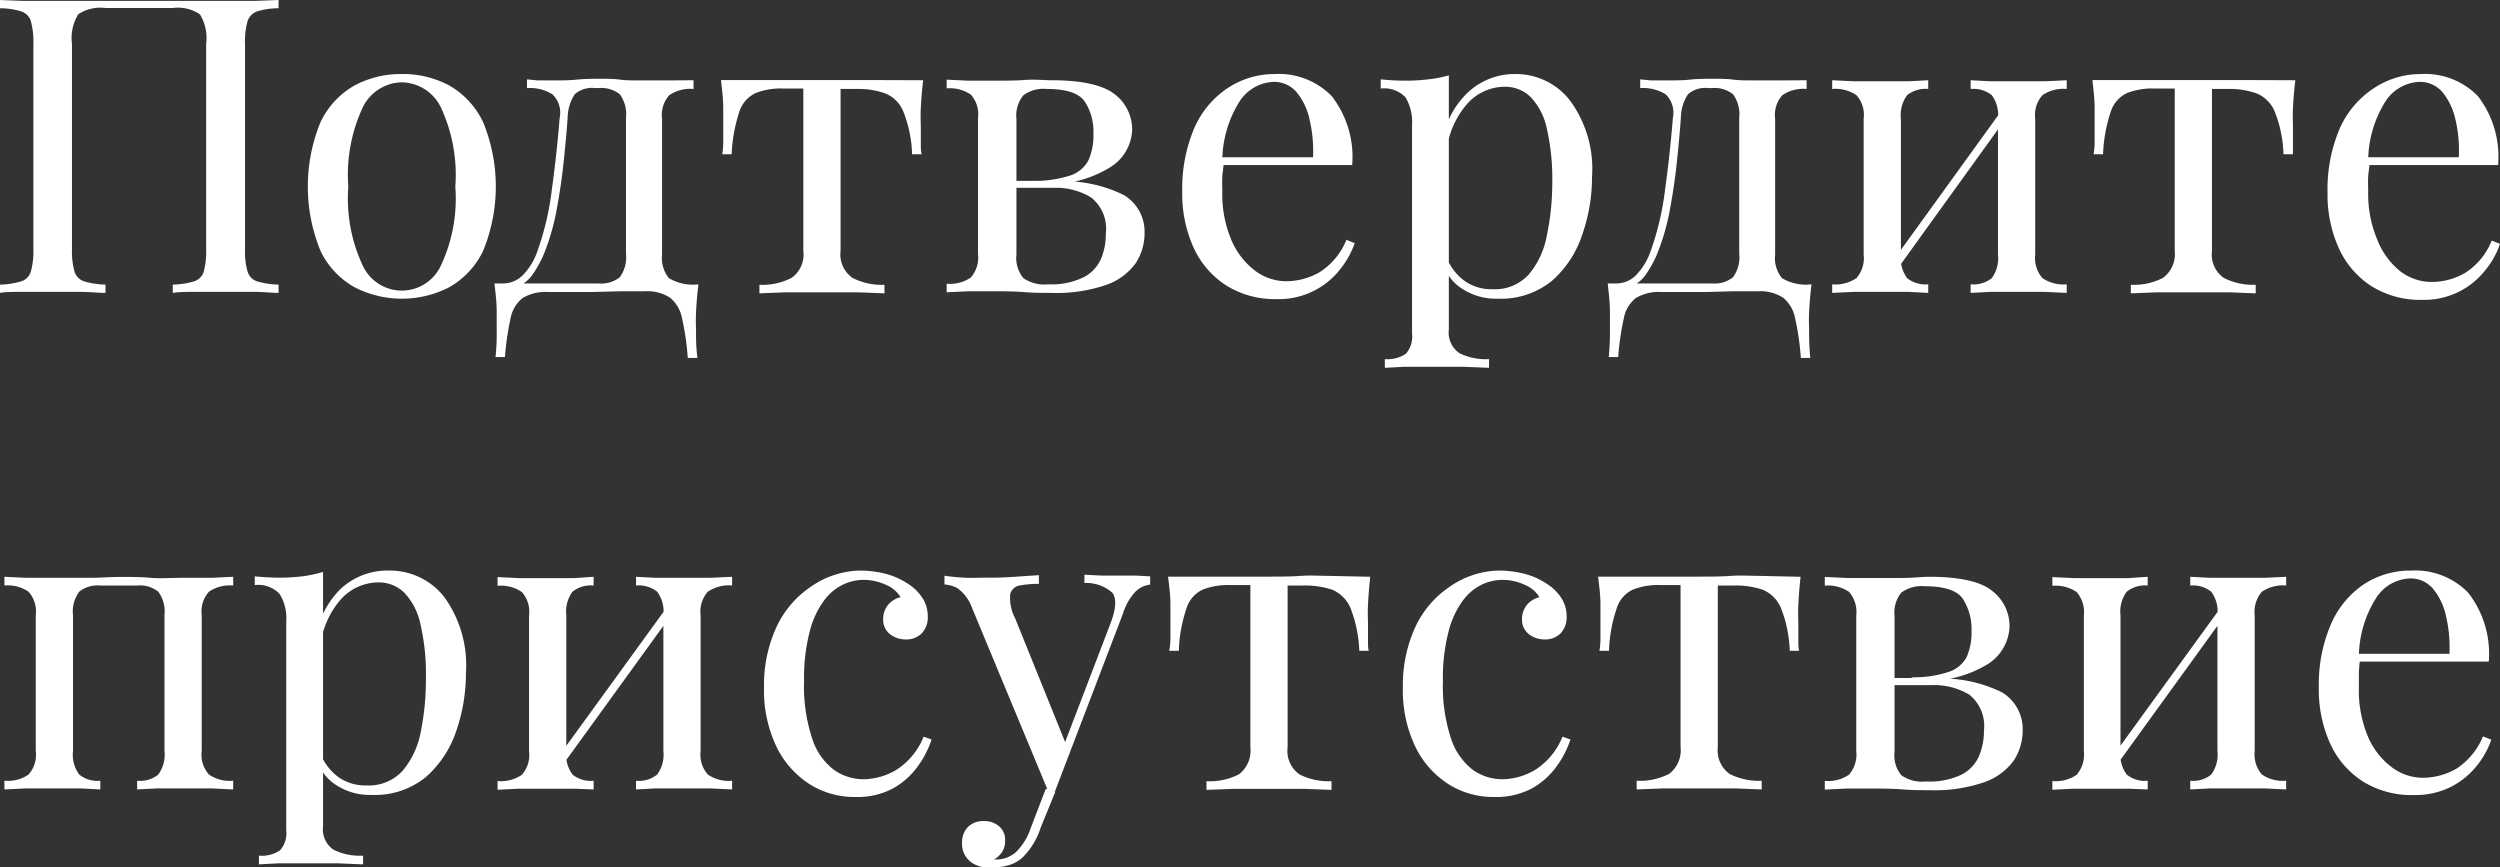 <?xml version="1.0" encoding="UTF-8"?> <svg xmlns="http://www.w3.org/2000/svg" width="169.17" height="58.69" viewBox="0 0 169.17 58.69"><rect x="0" y="0" width="169.17" height="58.69" fill="#333333" stroke="none"/> <defs> <style> .a { fill: #fff; } </style> </defs> <g> <path class="a" d="M470.81,382.63v.56a4.91,4.91,0,0,0-1.45.21,1.06,1.06,0,0,0-.65.67,4.86,4.86,0,0,0-.17,1.53v13.89a4.84,4.84,0,0,0,.17,1.51,1,1,0,0,0,.65.67,5.6,5.6,0,0,0,1.45.22v.56c-.4,0-.91-.06-1.54-.07h-4c-.65,0-1.2,0-1.62.07v-.56a5.59,5.59,0,0,0,1.44-.22,1,1,0,0,0,.66-.67,5.23,5.23,0,0,0,.16-1.51V385.6a3.09,3.09,0,0,0-.42-2,2.68,2.68,0,0,0-1.84-.43H459.1a2.71,2.71,0,0,0-1.85.43,3.09,3.09,0,0,0-.42,2v13.89A5.16,5.16,0,0,0,457,401a1,1,0,0,0,.66.67,5.59,5.59,0,0,0,1.44.22v.56c-.43,0-1-.06-1.61-.07h-4c-.63,0-1.15,0-1.54.07v-.56a5.44,5.44,0,0,0,1.44-.22,1,1,0,0,0,.66-.67,5.16,5.16,0,0,0,.17-1.51V385.6a5.18,5.18,0,0,0-.17-1.53,1,1,0,0,0-.66-.67,4.77,4.77,0,0,0-1.44-.21v-.56l1.54.06,2.05,0c1.1,0,2.19,0,3.27,0s1.95,0,2.61,0,1.51,0,2.57,0,2.14,0,3.22,0l2,0Z" transform="translate(-451.96 -382.63)"></path> <path class="a" d="M479.15,387.64a6.61,6.61,0,0,1,3.22.78,5.66,5.66,0,0,1,2.28,2.47,11.48,11.48,0,0,1,0,8.72,5.61,5.61,0,0,1-2.28,2.45,7,7,0,0,1-6.43,0,5.57,5.57,0,0,1-2.29-2.45,11.48,11.48,0,0,1,0-8.72,5.63,5.63,0,0,1,2.29-2.47A6.63,6.63,0,0,1,479.15,387.64Zm0,.56a3,3,0,0,0-2.62,1.65,10.79,10.79,0,0,0-1,5.41,10.67,10.67,0,0,0,1,5.39,2.91,2.91,0,0,0,5.24,0,10.67,10.67,0,0,0,1-5.39,10.79,10.79,0,0,0-1-5.41A3,3,0,0,0,479.15,388.2Z" transform="translate(-451.96 -382.63)"></path> <path class="a" d="M498.89,388.06v.59a2.52,2.52,0,0,0-1.64.42,2,2,0,0,0-.49,1.6v9.18a2.18,2.18,0,0,0,.46,1.6,3.17,3.17,0,0,0,2,.42c-.08.65-.13,1.27-.16,1.87s0,1.06,0,1.37a13.21,13.21,0,0,0,.09,1.74h-.65a18.11,18.11,0,0,0-.38-2.65,2.4,2.4,0,0,0-.81-1.42,2.83,2.83,0,0,0-1.72-.44c-.6,0-1.15,0-1.67,0l-1.87.05c-.74,0-1.73,0-3,0a3,3,0,0,0-1.73.41,2.29,2.29,0,0,0-.81,1.37,18.58,18.58,0,0,0-.38,2.62h-.64a13.51,13.51,0,0,0,.08-1.74c0-.31,0-.77,0-1.37s-.08-1.22-.15-1.87h7.05a2,2,0,0,0,1.43-.42,2.29,2.29,0,0,0,.42-1.6v-9.18a2.28,2.28,0,0,0-.42-1.6,2,2,0,0,0-1.43-.42h-.25a1.76,1.76,0,0,0-1.37.42,3,3,0,0,0-.48,1.6c-.07,1-.17,2.06-.29,3.17s-.29,2.19-.49,3.24a15.21,15.21,0,0,1-.84,2.83,7.35,7.35,0,0,1-.81,1.44,2.21,2.21,0,0,1-1.4.85l-.59-.33a1.89,1.89,0,0,0,1.48-.66,4.25,4.25,0,0,0,.87-1.45,19.3,19.3,0,0,0,1-4.22c.22-1.61.4-3.23.53-4.87a1.71,1.71,0,0,0-.49-1.6,2.91,2.91,0,0,0-1.72-.42v-.59l.71.07c.33,0,.72,0,1.19,0s.95,0,1.44-.05,1-.06,1.53-.06,1,0,1.44.06,1,.05,1.61.05,1.3,0,1.95,0Z" transform="translate(-451.96 -382.63)"></path> <path class="a" d="M514.43,388.06c-.08.65-.13,1.28-.16,1.88s0,1.05,0,1.37,0,.66,0,1,0,.56.06.76h-.65a8.49,8.49,0,0,0-.59-2.88,2.2,2.2,0,0,0-1.23-1.24,5.4,5.4,0,0,0-1.93-.3h-1.09v10.95a1.94,1.94,0,0,0,.8,1.83,4.29,4.29,0,0,0,2.17.47v.58l-1.78-.07c-.76,0-1.57,0-2.45,0s-1.67,0-2.44,0l-1.79.07v-.58a4.28,4.28,0,0,0,2.18-.47,1.94,1.94,0,0,0,.79-1.83V388.62h-1.37a4.62,4.62,0,0,0-1.86.31,2.09,2.09,0,0,0-1.1,1.26,10.63,10.63,0,0,0-.52,2.88h-.64a5,5,0,0,0,.07-.77c0-.3,0-.63,0-1s0-.78,0-1.38-.08-1.22-.15-1.87h2.69l2,0,2.11,0c.71,0,1.43,0,2.16,0s1.41,0,2,0Z" transform="translate(-451.96 -382.63)"></path> <path class="a" d="M523.11,388.06c2,0,3.47.31,4.27.94a3,3,0,0,1,1.19,2.45A3.12,3.12,0,0,1,527,394a7.91,7.91,0,0,1-4.6,1.09l-.54-.22a7.78,7.78,0,0,0,2.57-.38,2.14,2.14,0,0,0,1.2-1.05,4.18,4.18,0,0,0,.32-1.77,3.7,3.7,0,0,0-.59-2.17c-.39-.57-1.25-.85-2.57-.85a2.26,2.26,0,0,0-1.58.43,2.14,2.14,0,0,0-.47,1.59v9.18a2.14,2.14,0,0,0,.47,1.6,2.48,2.48,0,0,0,1.66.42,5,5,0,0,0,2.42-.48,2.56,2.56,0,0,0,1.18-1.26,4.34,4.34,0,0,0,.32-1.71,2.69,2.69,0,0,0-1-2.43,4.58,4.58,0,0,0-2.54-.65h-4.25v-.47h4l.25.05a9.13,9.13,0,0,1,4.76.91,2.88,2.88,0,0,1,1.4,2.56,3.7,3.7,0,0,1-.6,2.05,4.12,4.12,0,0,1-2,1.47,10.37,10.37,0,0,1-3.7.54c-.58,0-1.17,0-1.79-.05s-1.27-.06-2-.06-1.19,0-1.85,0l-1.45.07v-.58a2.49,2.49,0,0,0,1.63-.42,2.05,2.05,0,0,0,.49-1.6v-9.18a2,2,0,0,0-.49-1.6,2.49,2.49,0,0,0-1.63-.42v-.59l1.45.07c.66,0,1.27,0,1.85,0s1.33,0,2-.05S522.6,388.06,523.11,388.06Z" transform="translate(-451.96 -382.63)"></path> <path class="a" d="M538.23,387.64a5,5,0,0,1,3.85,1.5,6.71,6.71,0,0,1,1.38,4.66h-9.88l0-.53h7.23a9.28,9.28,0,0,0-.23-2.53,4.34,4.34,0,0,0-.88-1.87,2,2,0,0,0-1.55-.7,2.88,2.88,0,0,0-2.29,1.29,7.64,7.64,0,0,0-1.19,4.09l.09.11c0,.28-.07.59-.09.92s0,.68,0,1a8,8,0,0,0,.61,3.28,5.11,5.11,0,0,0,1.61,2.09,3.52,3.52,0,0,0,2.06.71,4.55,4.55,0,0,0,2.32-.62,4.69,4.69,0,0,0,1.8-2.18l.56.22a5.85,5.85,0,0,1-1,1.79,5.25,5.25,0,0,1-4.23,2,6.25,6.25,0,0,1-3.46-.92,6,6,0,0,1-2.21-2.56,8.81,8.81,0,0,1-.77-3.77,10.52,10.52,0,0,1,.78-4.24,6.27,6.27,0,0,1,2.22-2.74A5.75,5.75,0,0,1,538.23,387.64Z" transform="translate(-451.96 -382.63)"></path> <path class="a" d="M550,387.73v17.19a1.69,1.69,0,0,0,.72,1.61,4,4,0,0,0,2,.4v.59l-1.71-.07c-.72,0-1.5,0-2.32,0-.58,0-1.15,0-1.72,0l-1.3.07v-.59a2.18,2.18,0,0,0,1.42-.36,1.76,1.76,0,0,0,.42-1.37V391.08a3.23,3.23,0,0,0-.44-1.86,2,2,0,0,0-1.68-.6V388a17.15,17.15,0,0,0,1.73.09,13.05,13.05,0,0,0,1.56-.1A8.43,8.43,0,0,0,550,387.73Zm4.48-.09a4.63,4.63,0,0,1,3.71,1.78,7.8,7.8,0,0,1,1.5,5.16,11.82,11.82,0,0,1-.66,3.92,7.08,7.08,0,0,1-2.05,3.13,5.46,5.46,0,0,1-3.7,1.21,4.13,4.13,0,0,1-2.28-.61,3.09,3.09,0,0,1-1.3-1.48l.28-.4a3.58,3.58,0,0,0,1.13,1.32,3.14,3.14,0,0,0,1.86.53,3.07,3.07,0,0,0,2.44-1,5.66,5.66,0,0,0,1.22-2.62A17.58,17.58,0,0,0,557,395a15.31,15.31,0,0,0-.37-3.67,4.37,4.37,0,0,0-1.09-2.13,2.47,2.47,0,0,0-1.79-.7,3.4,3.4,0,0,0-2.49,1.14,5.76,5.76,0,0,0-1.43,3.42l-.34-.39a5.94,5.94,0,0,1,1.7-3.69A4.63,4.63,0,0,1,554.52,387.64Z" transform="translate(-451.96 -382.63)"></path> <path class="a" d="M574.21,388.06v.59a2.52,2.52,0,0,0-1.64.42,2,2,0,0,0-.49,1.6v9.18a2.14,2.14,0,0,0,.46,1.6,3.17,3.17,0,0,0,2,.42c-.08.65-.13,1.27-.16,1.87s0,1.06,0,1.37a15.62,15.62,0,0,0,.08,1.74h-.64a18.11,18.11,0,0,0-.38-2.65,2.4,2.4,0,0,0-.81-1.42,2.83,2.83,0,0,0-1.72-.44c-.6,0-1.15,0-1.67,0l-1.87.05c-.74,0-1.74,0-3,0a3,3,0,0,0-1.72.41,2.29,2.29,0,0,0-.81,1.37,18.58,18.58,0,0,0-.38,2.62h-.64a15.62,15.62,0,0,0,.08-1.74c0-.31,0-.77,0-1.37s-.08-1.22-.15-1.87h7.05a2,2,0,0,0,1.43-.42,2.29,2.29,0,0,0,.42-1.6v-9.18a2.28,2.28,0,0,0-.42-1.6,2,2,0,0,0-1.43-.42h-.25a1.76,1.76,0,0,0-1.37.42,3,3,0,0,0-.48,1.6c-.07,1-.17,2.06-.29,3.17s-.29,2.19-.49,3.24a15.21,15.21,0,0,1-.84,2.83,7.35,7.35,0,0,1-.81,1.44,2.21,2.21,0,0,1-1.4.85l-.59-.33a1.89,1.89,0,0,0,1.48-.66,4.42,4.42,0,0,0,.87-1.45,19.3,19.3,0,0,0,1-4.22c.22-1.61.4-3.23.53-4.87a1.73,1.73,0,0,0-.49-1.6,2.91,2.91,0,0,0-1.72-.42v-.59l.71.07c.33,0,.72,0,1.19,0s1,0,1.44-.05,1-.06,1.53-.06,1,0,1.44.06,1,.05,1.61.05,1.3,0,1.95,0Z" transform="translate(-451.96 -382.63)"></path> <path class="a" d="M582.44,388.06v.59a2,2,0,0,0-1.43.42,2.28,2.28,0,0,0-.42,1.6v9.18a2.29,2.29,0,0,0,.42,1.6,2,2,0,0,0,1.43.42v.58l-1.33-.07c-.59,0-1.19,0-1.81,0s-1.25,0-1.9,0l-1.46.07v-.58a2.52,2.52,0,0,0,1.64-.42,2.05,2.05,0,0,0,.49-1.6v-9.18a2,2,0,0,0-.49-1.6,2.52,2.52,0,0,0-1.64-.42v-.59l1.46.07c.65,0,1.29,0,1.9,0s1.22,0,1.81,0Zm5,2,.45.31L580.23,401l-.45-.34Zm4.37-2v.59a2.52,2.52,0,0,0-1.64.42,2,2,0,0,0-.49,1.6v9.18a2.05,2.05,0,0,0,.49,1.6,2.52,2.52,0,0,0,1.64.42v.58l-1.46-.07c-.65,0-1.29,0-1.9,0s-1.22,0-1.81,0l-1.33.07v-.58a2,2,0,0,0,1.43-.42,2.29,2.29,0,0,0,.42-1.6v-9.18a2.28,2.28,0,0,0-.42-1.6,2,2,0,0,0-1.43-.42v-.59l1.33.07c.59,0,1.19,0,1.81,0s1.25,0,1.9,0Z" transform="translate(-451.96 -382.63)"></path> <path class="a" d="M607.28,388.06c-.08.65-.13,1.28-.16,1.88s0,1.05,0,1.37,0,.66,0,1,0,.56,0,.76h-.64a8.49,8.49,0,0,0-.59-2.88,2.26,2.26,0,0,0-1.23-1.24,5.43,5.43,0,0,0-1.93-.3h-1.09v10.95a1.94,1.94,0,0,0,.79,1.83,4.34,4.34,0,0,0,2.17.47v.58l-1.77-.07c-.76,0-1.58,0-2.45,0s-1.68,0-2.44,0l-1.79.07v-.58a4.28,4.28,0,0,0,2.18-.47,2,2,0,0,0,.79-1.83V388.62h-1.38a4.69,4.69,0,0,0-1.86.31,2.11,2.11,0,0,0-1.09,1.26,10.26,10.26,0,0,0-.52,2.88h-.64a5,5,0,0,0,.07-.77c0-.3,0-.63,0-1s0-.78,0-1.38-.08-1.22-.15-1.87h2.68l2,0,2.12,0c.71,0,1.43,0,2.15,0s1.41,0,2.05,0Z" transform="translate(-451.96 -382.63)"></path> <path class="a" d="M615.79,387.64a5,5,0,0,1,3.85,1.5A6.71,6.71,0,0,1,621,393.8h-9.88l0-.53h7.22a8.91,8.91,0,0,0-.22-2.53,4.46,4.46,0,0,0-.88-1.87,2,2,0,0,0-1.56-.7,2.88,2.88,0,0,0-2.28,1.29,7.64,7.64,0,0,0-1.19,4.09l.09.11c0,.28-.07.59-.09.92s0,.68,0,1a8,8,0,0,0,.62,3.28A5.11,5.11,0,0,0,614.4,401a3.52,3.52,0,0,0,2.06.71,4.55,4.55,0,0,0,2.32-.62,4.61,4.61,0,0,0,1.79-2.18l.56.22a5.62,5.62,0,0,1-1,1.79,5.25,5.25,0,0,1-4.23,2,6.23,6.23,0,0,1-3.46-.92,6,6,0,0,1-2.21-2.56,8.81,8.81,0,0,1-.77-3.77,10.52,10.52,0,0,1,.78-4.24,6.27,6.27,0,0,1,2.22-2.74A5.75,5.75,0,0,1,615.79,387.64Z" transform="translate(-451.96 -382.63)"></path> <path class="a" d="M467.74,421.66v.59a2.52,2.52,0,0,0-1.64.42,2,2,0,0,0-.49,1.59v9.19a2,2,0,0,0,.49,1.59,2.47,2.47,0,0,0,1.64.42v.59l-1.46-.07c-.65,0-1.28,0-1.9,0s-1.22,0-1.81,0l-1.33.07v-.59a1.93,1.93,0,0,0,1.43-.42,2.26,2.26,0,0,0,.42-1.59v-9.19a2.26,2.26,0,0,0-.42-1.59,2,2,0,0,0-1.43-.42h-2.49a2,2,0,0,0-1.43.42,2.26,2.26,0,0,0-.42,1.59v9.19a2.26,2.26,0,0,0,.42,1.59,1.94,1.94,0,0,0,1.43.42v.59l-1.33-.07c-.59,0-1.19,0-1.8,0s-1.25,0-1.91,0l-1.45.07v-.59a2.43,2.43,0,0,0,1.63-.42,2,2,0,0,0,.49-1.59v-9.19a2,2,0,0,0-.49-1.59,2.49,2.49,0,0,0-1.63-.42v-.59l1.45.07c.66,0,1.29,0,1.91,0,.89,0,1.69,0,2.39,0s1.41-.06,2.14-.06,1.39,0,2,.06,1.34,0,2.24,0c.62,0,1.25,0,1.9,0Z" transform="translate(-451.96 -382.63)"></path> <path class="a" d="M473.82,421.33v17.19a1.68,1.68,0,0,0,.71,1.61,4,4,0,0,0,2,.4v.59l-1.7-.07c-.73,0-1.51,0-2.33,0-.58,0-1.15,0-1.72,0l-1.3.07v-.59a2.22,2.22,0,0,0,1.43-.36,1.76,1.76,0,0,0,.42-1.37V424.68a3.11,3.11,0,0,0-.45-1.86,2,2,0,0,0-1.68-.6v-.59a17.3,17.3,0,0,0,1.73.09,13.05,13.05,0,0,0,1.56-.1A8.8,8.8,0,0,0,473.82,421.33Zm4.48-.09A4.66,4.66,0,0,1,482,423a7.86,7.86,0,0,1,1.49,5.16,12.07,12.07,0,0,1-.65,3.92,7.19,7.19,0,0,1-2.06,3.13,5.46,5.46,0,0,1-3.7,1.21,4.13,4.13,0,0,1-2.28-.61,3.11,3.11,0,0,1-1.3-1.49l.28-.39a3.58,3.58,0,0,0,1.13,1.32,3.17,3.17,0,0,0,1.86.53,3.1,3.1,0,0,0,2.44-1,5.71,5.71,0,0,0,1.22-2.62,17.58,17.58,0,0,0,.35-3.62,14.81,14.81,0,0,0-.37-3.67,4.37,4.37,0,0,0-1.09-2.13,2.46,2.46,0,0,0-1.79-.7,3.44,3.44,0,0,0-2.49,1.13,5.82,5.82,0,0,0-1.43,3.43l-.34-.39a5.94,5.94,0,0,1,1.7-3.69A4.64,4.64,0,0,1,478.3,421.24Z" transform="translate(-451.96 -382.63)"></path> <path class="a" d="M492.13,421.66v.59a2,2,0,0,0-1.43.42,2.26,2.26,0,0,0-.42,1.59v9.19a2.26,2.26,0,0,0,.42,1.59,1.94,1.94,0,0,0,1.43.42v.59L490.8,436c-.59,0-1.19,0-1.81,0s-1.25,0-1.9,0l-1.46.07v-.59a2.47,2.47,0,0,0,1.64-.42,2,2,0,0,0,.49-1.59v-9.19a2,2,0,0,0-.49-1.59,2.52,2.52,0,0,0-1.64-.42v-.59l1.46.07c.65,0,1.29,0,1.9,0s1.22,0,1.81,0Zm5,2,.45.31-7.7,10.64-.45-.34Zm4.37-2v.59a2.5,2.5,0,0,0-1.64.42,2,2,0,0,0-.49,1.59v9.19a2,2,0,0,0,.49,1.59,2.45,2.45,0,0,0,1.64.42v.59l-1.46-.07c-.65,0-1.29,0-1.9,0s-1.22,0-1.81,0l-1.33.07v-.59a1.94,1.94,0,0,0,1.43-.42,2.26,2.26,0,0,0,.42-1.59v-9.19a2.26,2.26,0,0,0-.42-1.59,2,2,0,0,0-1.43-.42v-.59l1.33.07c.59,0,1.19,0,1.81,0s1.25,0,1.9,0Z" transform="translate(-451.96 -382.63)"></path> <path class="a" d="M510.16,421.24a7.21,7.21,0,0,1,1.74.22,5.06,5.06,0,0,1,1.51.68,3.21,3.21,0,0,1,1,1,2.27,2.27,0,0,1,.33,1.19,1.57,1.57,0,0,1-.42,1.17,1.46,1.46,0,0,1-1.06.4,1.71,1.71,0,0,1-1.08-.36,1.25,1.25,0,0,1-.46-1,1.54,1.54,0,0,1,.35-1,1.6,1.6,0,0,1,.83-.5,2.08,2.08,0,0,0-1-.84,3.56,3.56,0,0,0-1.53-.33,3.22,3.22,0,0,0-1.39.33,3.49,3.49,0,0,0-1.29,1.11,6,6,0,0,0-.95,2.1,12.39,12.39,0,0,0-.37,3.31,11.24,11.24,0,0,0,.56,3.92,4.26,4.26,0,0,0,1.47,2.09,3.46,3.46,0,0,0,2,.63,4.43,4.43,0,0,0,2.22-.64,4.74,4.74,0,0,0,1.84-2.24l.54.19a6.63,6.63,0,0,1-.93,1.81,5.19,5.19,0,0,1-1.68,1.5,5.12,5.12,0,0,1-2.55.58,5.66,5.66,0,0,1-3.13-.89,6.22,6.22,0,0,1-2.23-2.56,8.85,8.85,0,0,1-.82-4,9.37,9.37,0,0,1,.82-4,6.65,6.65,0,0,1,2.31-2.75A6,6,0,0,1,510.16,421.24Z" transform="translate(-451.96 -382.63)"></path> <path class="a" d="M529.79,421.63v.56a1.68,1.68,0,0,0-1,.48,3.86,3.86,0,0,0-.84,1.48l-4.59,12h-.48l-5.15-12.4a2.79,2.79,0,0,0-1-1.33,2.17,2.17,0,0,0-.86-.24v-.59c.41.06.84.1,1.29.13s.93,0,1.46,0,1.19,0,1.83-.05l1.81-.12v.59a6.73,6.73,0,0,0-1.25.1.8.8,0,0,0-.69.59,3,3,0,0,0,.34,1.66l3.45,8.54-.17.06,3.19-8.34c.35-.94.39-1.59.11-2a2.64,2.64,0,0,0-1.9-.67v-.56l1.21.06q.5,0,1.14,0c.43,0,.82,0,1.16,0Zm-6.41,14.56-1,2.44a4.92,4.92,0,0,1-1.2,2,2.33,2.33,0,0,1-1.06.57,4.94,4.94,0,0,1-1.12.16,2.34,2.34,0,0,1-1-.2,1.53,1.53,0,0,1-.94-1.48,1.49,1.49,0,0,1,.39-1.08,1.46,1.46,0,0,1,1.1-.41,1.52,1.52,0,0,1,1,.34,1.17,1.17,0,0,1,.42,1,1.26,1.26,0,0,1-.22.78,1.6,1.6,0,0,1-.53.48.19.19,0,0,0,.1,0h.07a2,2,0,0,0,1.34-.52,4.2,4.2,0,0,0,1-1.67l1-2.6Z" transform="translate(-451.96 -382.63)"></path> <path class="a" d="M544.68,421.66c-.07.65-.12,1.28-.15,1.88s0,1,0,1.37,0,.66,0,1,0,.56.05.76h-.64a8.75,8.75,0,0,0-.59-2.88,2.31,2.31,0,0,0-1.23-1.25,5.75,5.75,0,0,0-1.94-.29h-1.09v10.95a1.94,1.94,0,0,0,.8,1.83,4.32,4.32,0,0,0,2.17.46v.59l-1.78-.07c-.75,0-1.57,0-2.45,0s-1.67,0-2.43,0l-1.8.07v-.59a4.3,4.3,0,0,0,2.19-.46,2,2,0,0,0,.78-1.83V422.22h-1.37a4.65,4.65,0,0,0-1.86.31,2.08,2.08,0,0,0-1.09,1.26,9.84,9.84,0,0,0-.52,2.88h-.65a4.8,4.8,0,0,0,.08-.77c0-.31,0-.63,0-1s0-.78,0-1.38-.08-1.22-.16-1.87h2.69l2,0,2.11,0c.71,0,1.43,0,2.16-.05s1.41,0,2,0Z" transform="translate(-451.96 -382.63)"></path> <path class="a" d="M553.39,421.24a7.15,7.15,0,0,1,1.74.22,5.06,5.06,0,0,1,1.51.68,3.21,3.21,0,0,1,1,1,2.27,2.27,0,0,1,.33,1.19,1.57,1.57,0,0,1-.42,1.17,1.46,1.46,0,0,1-1.06.4,1.71,1.71,0,0,1-1.08-.36,1.25,1.25,0,0,1-.46-1,1.54,1.54,0,0,1,.35-1,1.6,1.6,0,0,1,.83-.5,2.08,2.08,0,0,0-1-.84,3.55,3.55,0,0,0-1.52-.33,3.23,3.23,0,0,0-1.4.33,3.49,3.49,0,0,0-1.29,1.11,6,6,0,0,0-.95,2.1,12.39,12.39,0,0,0-.37,3.31,11.24,11.24,0,0,0,.56,3.92,4.39,4.39,0,0,0,1.47,2.09,3.46,3.46,0,0,0,2,.63,4.43,4.43,0,0,0,2.22-.64,4.74,4.74,0,0,0,1.84-2.24l.54.19a6.63,6.63,0,0,1-.93,1.81,5.19,5.19,0,0,1-1.68,1.5,5.12,5.12,0,0,1-2.55.58,5.66,5.66,0,0,1-3.13-.89,6.22,6.22,0,0,1-2.23-2.56,8.85,8.85,0,0,1-.82-4,9.37,9.37,0,0,1,.82-4,6.65,6.65,0,0,1,2.31-2.75A6,6,0,0,1,553.39,421.24Z" transform="translate(-451.96 -382.63)"></path> <path class="a" d="M573.8,421.66c-.07.65-.12,1.28-.15,1.88s0,1,0,1.37,0,.66,0,1,0,.56.06.76h-.64a8.75,8.75,0,0,0-.59-2.88,2.31,2.31,0,0,0-1.23-1.25,5.75,5.75,0,0,0-1.94-.29H568.2v10.95A1.94,1.94,0,0,0,569,435a4.32,4.32,0,0,0,2.17.46v.59l-1.78-.07c-.75,0-1.57,0-2.45,0s-1.67,0-2.43,0l-1.8.07v-.59a4.3,4.3,0,0,0,2.19-.46,2,2,0,0,0,.78-1.83V422.22h-1.37a4.62,4.62,0,0,0-1.86.31,2.08,2.08,0,0,0-1.09,1.26,9.84,9.84,0,0,0-.52,2.88h-.65a5,5,0,0,0,.07-.77c0-.31,0-.63,0-1s0-.78,0-1.38-.08-1.22-.16-1.87h2.69l2,0,2.11,0c.71,0,1.43,0,2.16-.05s1.41,0,2,0Z" transform="translate(-451.96 -382.63)"></path> <path class="a" d="M582.48,421.66c2.06,0,3.48.31,4.27.94a3,3,0,0,1,1.19,2.45,3.14,3.14,0,0,1-1.52,2.55,7.94,7.94,0,0,1-4.61,1.09l-.53-.23a7.5,7.5,0,0,0,2.56-.37,2.11,2.11,0,0,0,1.2-1,4.17,4.17,0,0,0,.33-1.77,3.78,3.78,0,0,0-.59-2.17c-.39-.57-1.25-.85-2.58-.85a2.3,2.3,0,0,0-1.58.43,2.13,2.13,0,0,0-.46,1.58v9.19a2.11,2.11,0,0,0,.46,1.59,2.45,2.45,0,0,0,1.67.42,5,5,0,0,0,2.42-.47,2.54,2.54,0,0,0,1.17-1.26,4.34,4.34,0,0,0,.33-1.71,2.71,2.71,0,0,0-1-2.44,4.65,4.65,0,0,0-2.53-.64h-4.26v-.48h4l.25.06a9.15,9.15,0,0,1,4.76.91,2.9,2.9,0,0,1,1.4,2.56,3.7,3.7,0,0,1-.6,2.05,4.15,4.15,0,0,1-2,1.47,10.31,10.31,0,0,1-3.69.54c-.58,0-1.18,0-1.8-.05s-1.27-.06-2-.06-1.19,0-1.84,0l-1.46.07v-.59a2.48,2.48,0,0,0,1.64-.42,2.07,2.07,0,0,0,.49-1.59v-9.19a2.07,2.07,0,0,0-.49-1.59,2.54,2.54,0,0,0-1.64-.42v-.59l1.46.07c.65,0,1.26,0,1.84,0s1.33,0,2,0S582,421.66,582.48,421.66Z" transform="translate(-451.96 -382.63)"></path> <path class="a" d="M597.29,421.66v.59a2,2,0,0,0-1.42.42,2.26,2.26,0,0,0-.42,1.59v9.19a2.26,2.26,0,0,0,.42,1.59,1.92,1.92,0,0,0,1.42.42v.59L596,436c-.58,0-1.19,0-1.8,0s-1.25,0-1.91,0l-1.45.07v-.59a2.48,2.48,0,0,0,1.64-.42,2.07,2.07,0,0,0,.49-1.59v-9.19a2.07,2.07,0,0,0-.49-1.59,2.54,2.54,0,0,0-1.64-.42v-.59l1.45.07c.66,0,1.29,0,1.91,0s1.22,0,1.8,0Zm5,2,.45.31-7.7,10.64-.45-.34Zm4.37-2v.59a2.54,2.54,0,0,0-1.64.42,2.07,2.07,0,0,0-.49,1.59v9.19a2.07,2.07,0,0,0,.49,1.59,2.48,2.48,0,0,0,1.64.42v.59l-1.45-.07c-.66,0-1.29,0-1.91,0s-1.22,0-1.8,0l-1.33.07v-.59a1.92,1.92,0,0,0,1.42-.42,2.26,2.26,0,0,0,.42-1.59v-9.19a2.26,2.26,0,0,0-.42-1.59,2,2,0,0,0-1.42-.42v-.59l1.33.07c.58,0,1.19,0,1.8,0s1.25,0,1.91,0Z" transform="translate(-451.96 -382.63)"></path> <path class="a" d="M615.13,421.24a5,5,0,0,1,3.85,1.5,6.71,6.71,0,0,1,1.39,4.66h-9.89l0-.53h7.23a9.39,9.39,0,0,0-.23-2.54,4.36,4.36,0,0,0-.88-1.86,2,2,0,0,0-1.55-.7,2.85,2.85,0,0,0-2.28,1.29,7.55,7.55,0,0,0-1.19,4.09l.08.11a8.3,8.3,0,0,0-.08.92c0,.34,0,.68,0,1a8,8,0,0,0,.61,3.28,5,5,0,0,0,1.61,2.08,3.49,3.49,0,0,0,2.06.72,4.59,4.59,0,0,0,2.33-.62,4.78,4.78,0,0,0,1.79-2.18l.56.22a5.65,5.65,0,0,1-1,1.79,5.35,5.35,0,0,1-1.76,1.42,5.41,5.41,0,0,1-2.47.54,6.25,6.25,0,0,1-3.46-.92,6,6,0,0,1-2.21-2.56,8.81,8.81,0,0,1-.77-3.77,10.35,10.35,0,0,1,.79-4.24,6.25,6.25,0,0,1,2.21-2.74A5.75,5.75,0,0,1,615.13,421.24Z" transform="translate(-451.96 -382.63)"></path> </g> </svg> 